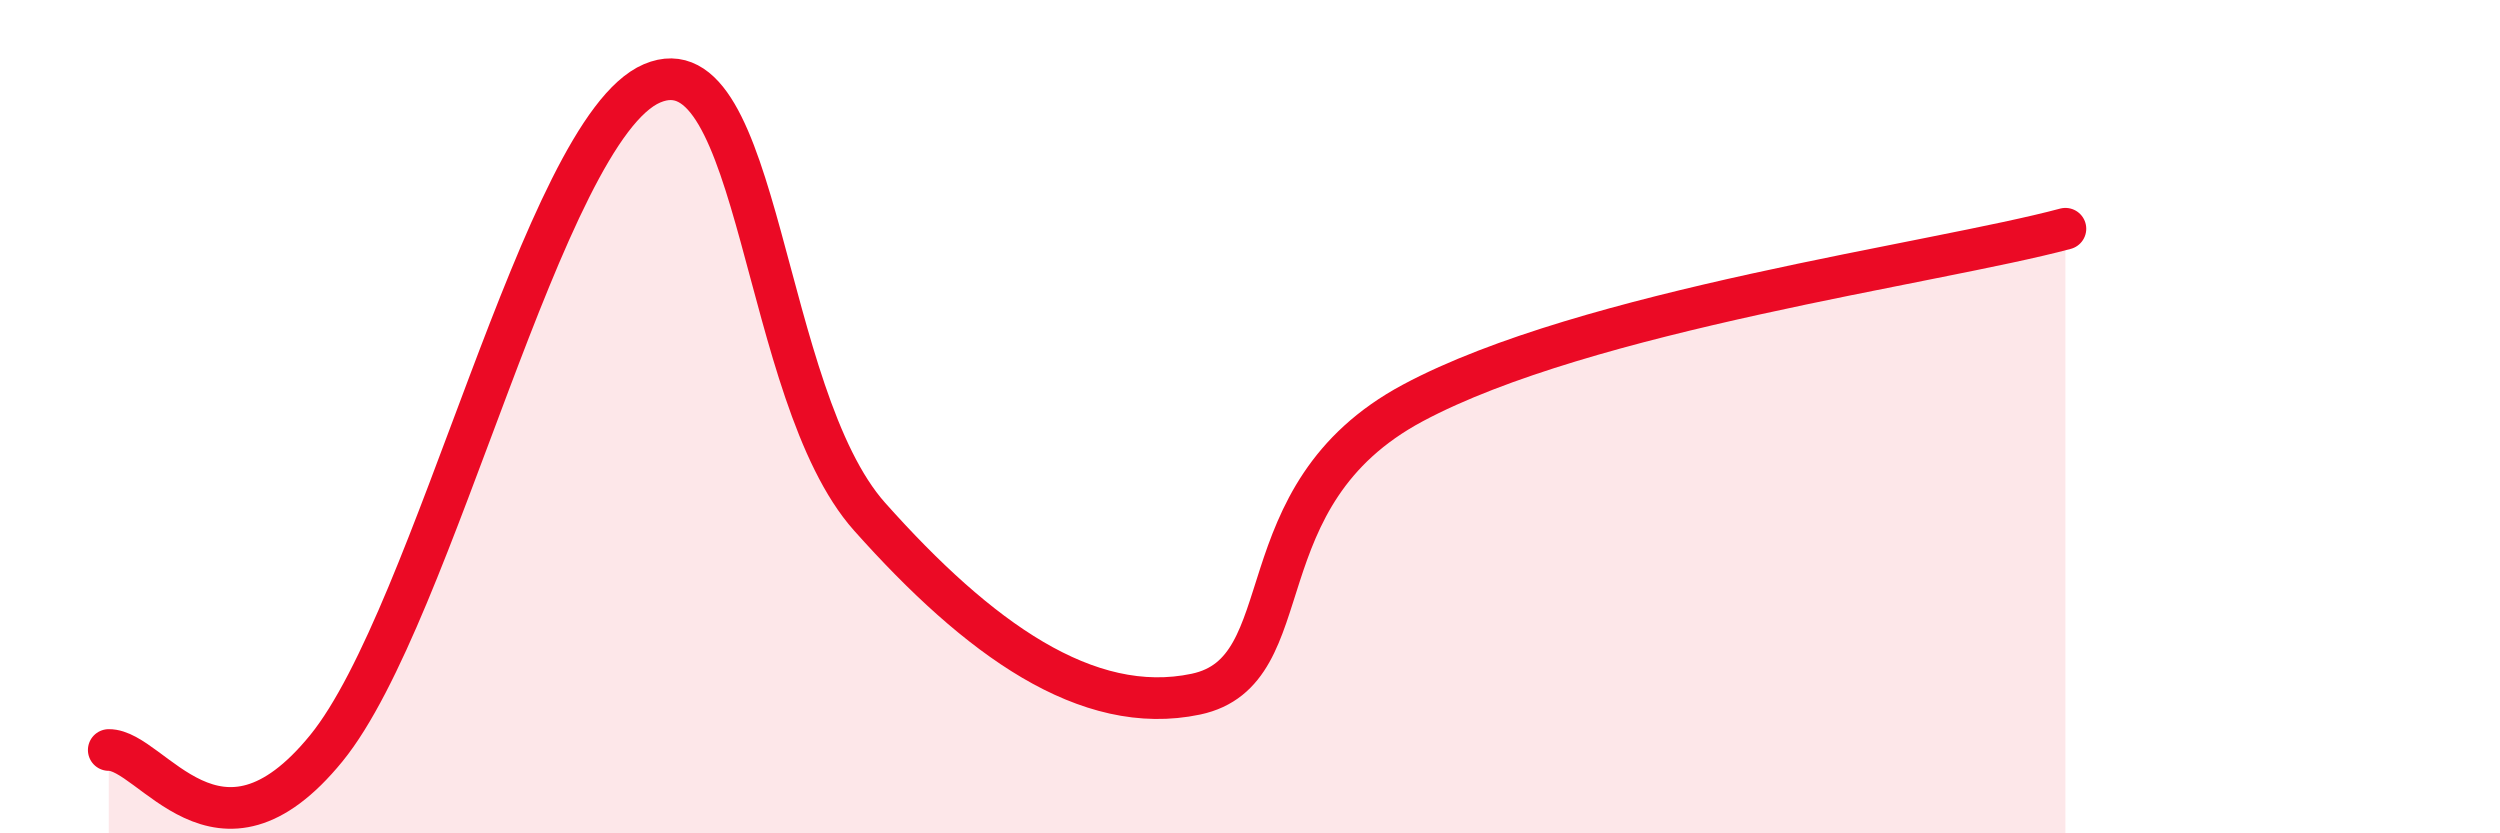 
    <svg width="60" height="20" viewBox="0 0 60 20" xmlns="http://www.w3.org/2000/svg">
      <path
        d="M 2.61,18 C 3.65,17.99 5.22,21.16 7.83,17.96 C 10.44,14.76 13.04,3.11 15.65,2 C 18.26,0.89 18.26,9.47 20.87,12.4 C 23.48,15.33 26.09,17.21 28.7,16.66 C 31.31,16.11 29.74,11.9 33.91,9.67 C 38.08,7.44 46.44,6.33 49.57,5.49L49.57 20L2.61 20Z"
        fill="#EB0A25"
        opacity="0.1"
        stroke-linecap="round"
        stroke-linejoin="round"
      />
      <path
        d="M 2.61,18 C 3.65,17.99 5.22,21.16 7.83,17.96 C 10.44,14.76 13.04,3.11 15.65,2 C 18.26,0.89 18.26,9.47 20.87,12.4 C 23.48,15.33 26.09,17.21 28.7,16.66 C 31.31,16.11 29.74,11.9 33.91,9.67 C 38.08,7.44 46.44,6.33 49.57,5.49"
        stroke="#EB0A25"
        stroke-width="1"
        fill="none"
        stroke-linecap="round"
        stroke-linejoin="round"
      />
    </svg>
  